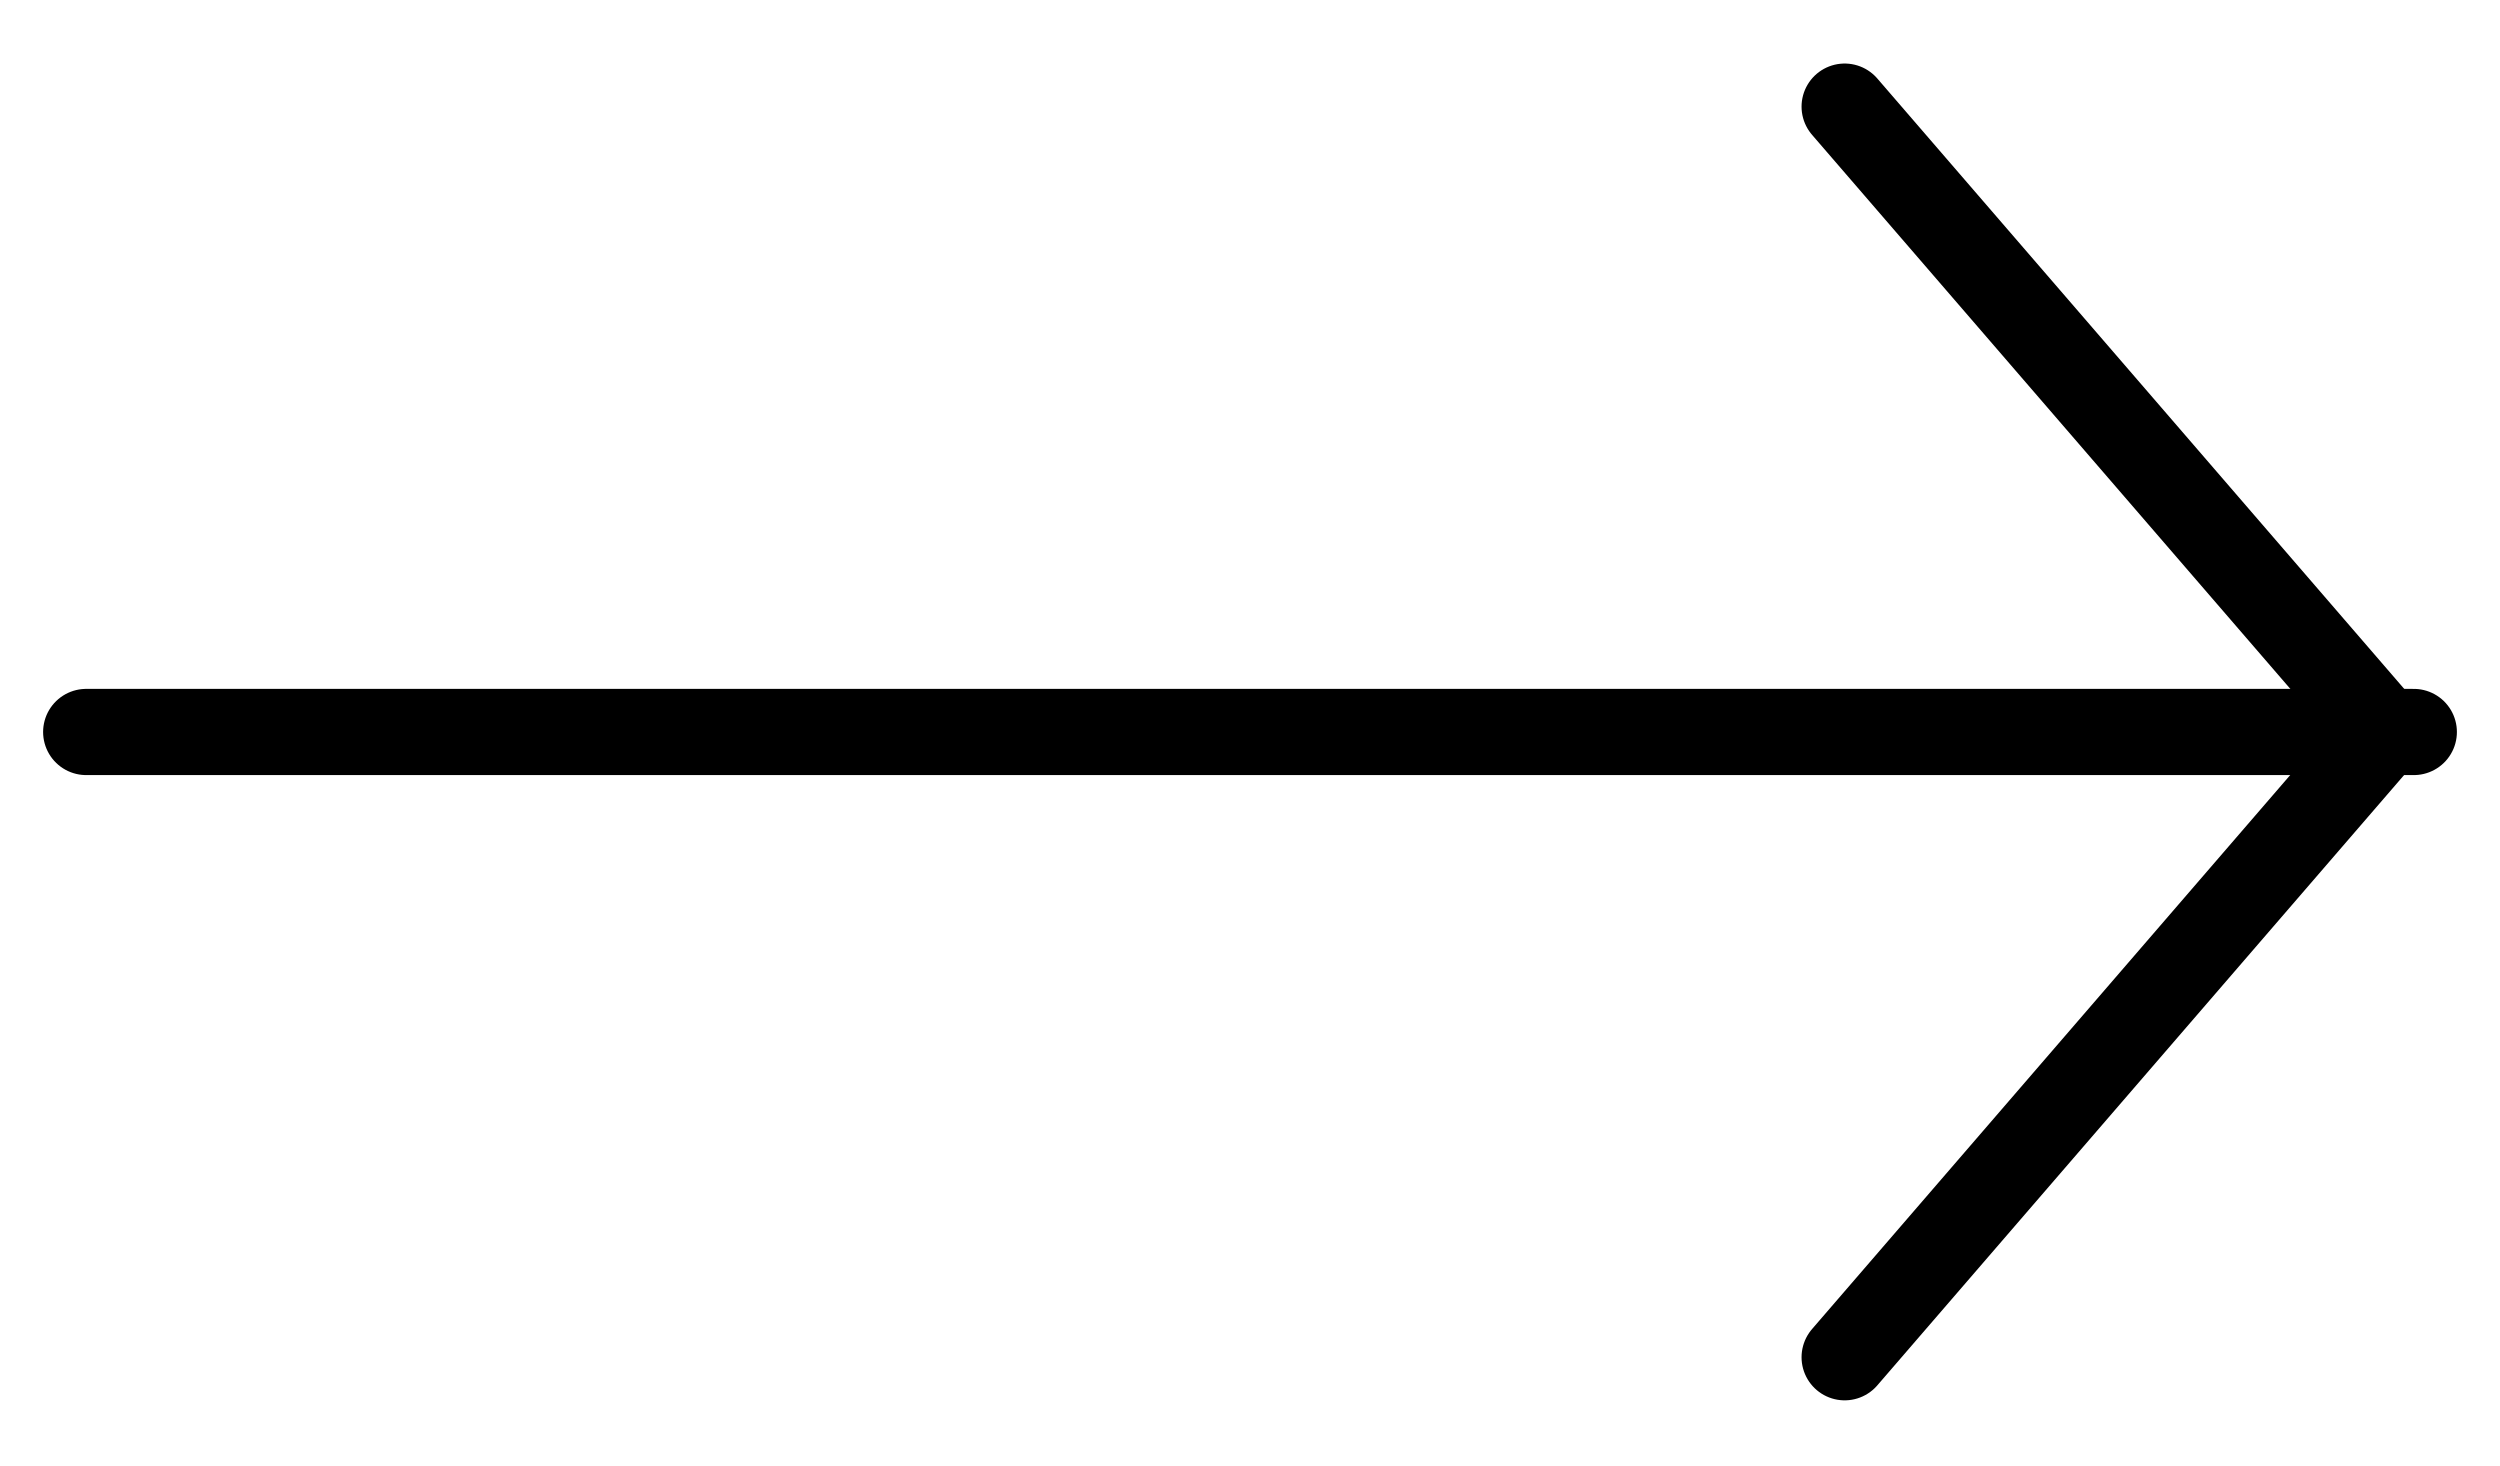 <svg width="29" height="17" viewBox="0 0 29 17" fill="none" xmlns="http://www.w3.org/2000/svg">
<path d="M28 8.491L1 8.491" stroke="black" stroke-linecap="round" stroke-linejoin="round"/>
<path d="M21.398 1.237L27.659 8.49L21.398 15.744" stroke="black" stroke-linecap="round" stroke-linejoin="round"/>
</svg>
